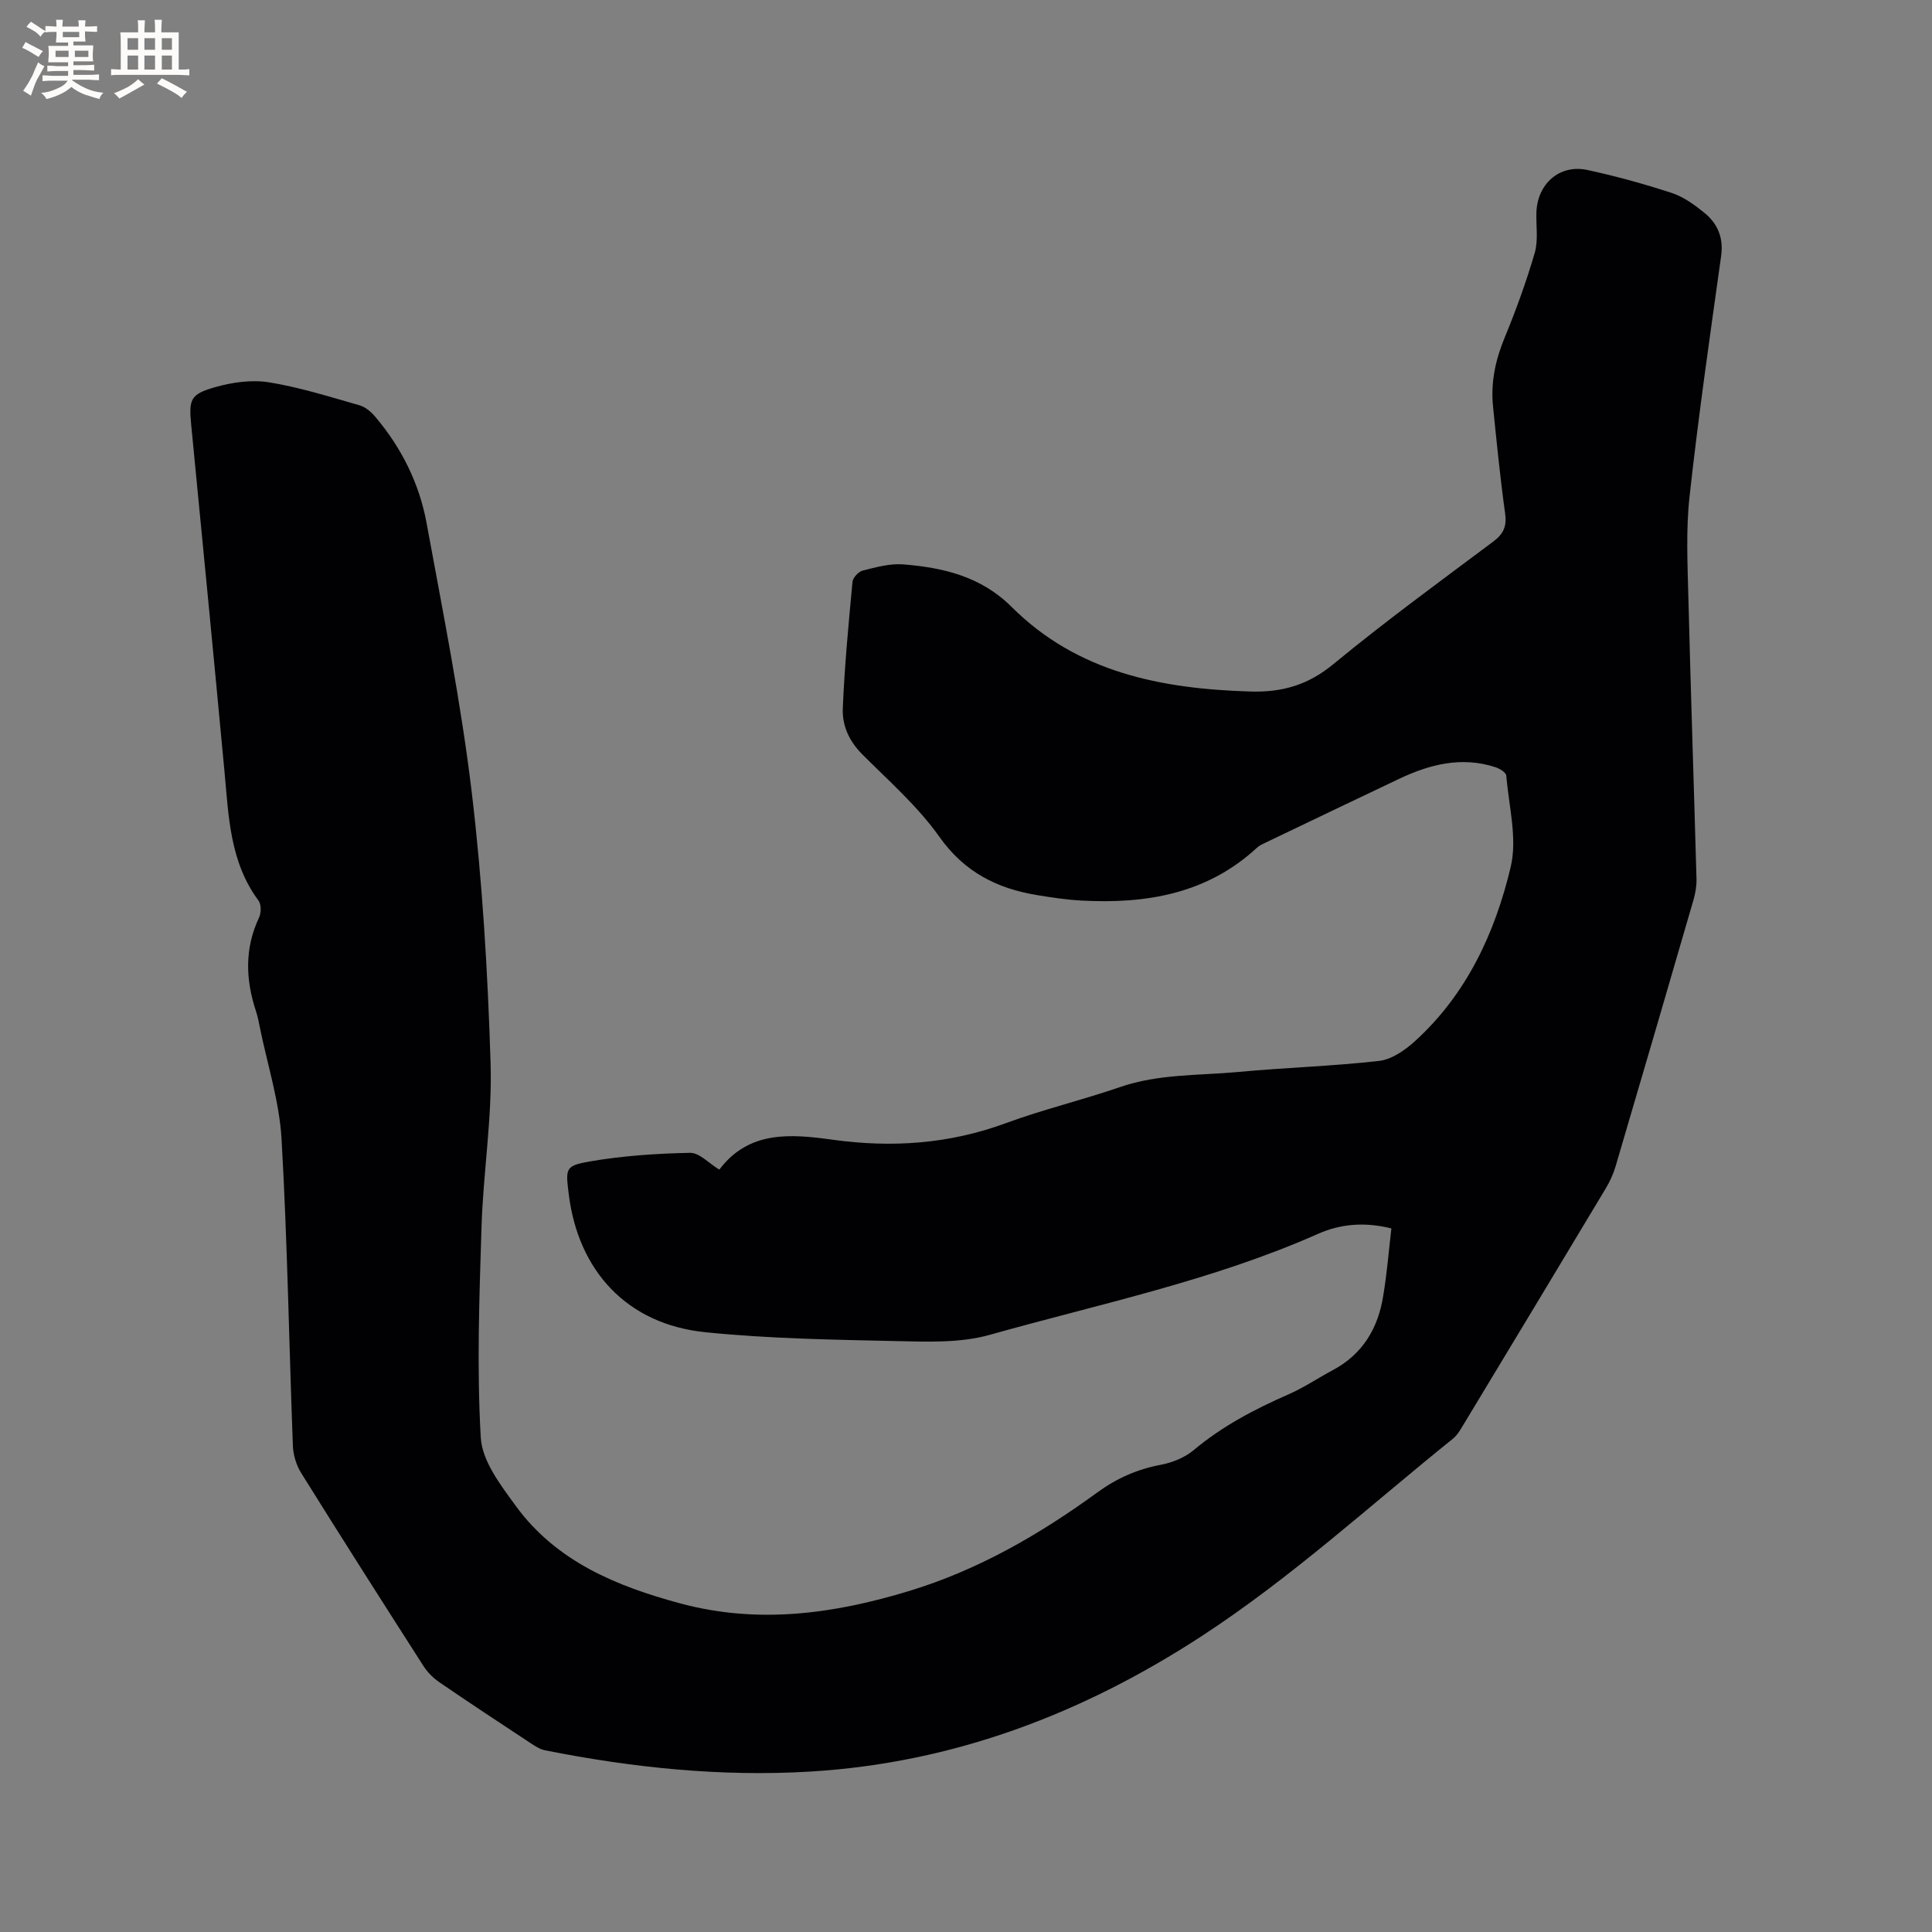 <svg enable-background="new 0 0 400 400" viewBox="0 0 400 400" xmlns="http://www.w3.org/2000/svg"><rect x="0" y="0" width="400" height="400" fill="#808080" stroke="none"/><path d="m288.07 254.33c-5.64-1.4-10.61-.91-15.22 1.14-21.81 9.67-45.13 14.47-67.92 20.89-6.07 1.71-12.83 1.44-19.26 1.3-13.23-.29-26.5-.5-39.65-1.84-16.13-1.64-26.34-12.61-28.29-28.74-.62-5.15-.72-5.73 4.34-6.61 6.84-1.18 13.84-1.65 20.79-1.79 1.94-.04 3.93 2.19 6.07 3.48 6.1-8.12 14.79-7.4 23.4-6.2 12.29 1.71 24.2.9 35.94-3.43 7.74-2.85 15.81-4.77 23.61-7.46 7.99-2.76 16.3-2.37 24.49-3.13 9.7-.91 19.47-1.19 29.15-2.29 2.57-.29 5.27-2.15 7.3-3.97 10.78-9.73 16.7-22.48 19.95-36.17 1.41-5.92-.38-12.62-.92-18.95-.06-.65-1.38-1.45-2.27-1.73-7.01-2.27-13.59-.58-19.97 2.45-9.27 4.4-18.52 8.83-27.78 13.27-.57.27-1.16.56-1.61.98-10.35 9.56-22.95 11.65-36.37 10.92-3.06-.17-6.12-.63-9.14-1.13-8.31-1.37-15.06-4.77-20.23-12.08-4.48-6.33-10.51-11.59-16.03-17.14-2.66-2.68-4.1-5.92-3.96-9.4.36-8.76 1.19-17.5 2.01-26.23.08-.87 1.24-2.12 2.11-2.34 2.74-.68 5.62-1.5 8.37-1.28 8.32.66 16.15 2.5 22.48 8.82 13.61 13.56 30.92 16.93 49.32 17.5 6.72.21 12.05-1.35 17.32-5.7 10.71-8.83 21.94-17.02 33.06-25.34 2.13-1.6 2.83-3.16 2.46-5.82-1.02-7.34-1.75-14.73-2.5-22.11-.51-4.95.47-9.62 2.38-14.24 2.37-5.74 4.5-11.61 6.24-17.57.75-2.55.29-5.47.35-8.22.11-6.07 4.78-10.24 10.6-8.97 5.88 1.27 11.71 2.88 17.43 4.75 2.44.8 4.7 2.44 6.73 4.09 2.77 2.25 4.02 5.16 3.49 8.98-2.32 16.58-4.71 33.16-6.54 49.8-.77 7.01-.4 14.17-.23 21.26.48 19.29 1.14 38.58 1.67 57.87.04 1.45-.22 2.96-.62 4.36-5.34 18.4-10.71 36.79-16.13 55.17-.47 1.6-1.2 3.17-2.06 4.61-9.81 16.36-19.66 32.68-29.52 49.01-.59.98-1.21 2.05-2.09 2.76-17.17 13.82-33.45 28.76-51.98 40.85-24.69 16.1-51.42 26.28-81.02 28.07-18.51 1.12-36.83-.79-54.99-4.4-1.09-.22-2.13-.92-3.08-1.55-6.28-4.14-12.57-8.28-18.77-12.53-1.27-.87-2.45-2.04-3.28-3.33-8.52-13.29-17-26.61-25.35-40.01-1-1.61-1.64-3.7-1.71-5.6-.81-21.19-1.13-42.41-2.35-63.57-.45-7.73-2.92-15.35-4.48-23.02-.23-1.14-.44-2.3-.81-3.4-2.16-6.55-2.39-12.98.63-19.39.46-.97.48-2.73-.11-3.52-5.98-8.06-6.18-17.54-7.06-26.91-2.23-23.85-4.55-47.69-6.87-71.54-.51-5.27-.24-6.38 4.87-7.83 3.56-1.02 7.59-1.6 11.19-1.03 6.34 1.01 12.54 2.99 18.75 4.75 1.21.34 2.4 1.33 3.24 2.32 5.46 6.43 9.17 13.85 10.68 22.08 3.4 18.53 7.11 37.05 9.35 55.74 2.22 18.59 3.32 37.37 3.9 56.1.35 11.29-1.53 22.62-1.88 33.96-.45 14.51-.99 29.08-.15 43.55.28 4.86 4.13 9.86 7.25 14.14 8.39 11.49 20.8 16.6 34.02 20.17 16.13 4.35 31.82 2.2 47.54-2.6 14.3-4.37 26.93-11.7 38.86-20.38 4.06-2.96 8.28-4.8 13.16-5.72 2.38-.45 4.93-1.49 6.76-3.02 5.92-4.96 12.6-8.47 19.61-11.54 3.19-1.39 6.11-3.38 9.19-5.02 6.21-3.31 9.41-8.71 10.46-15.44.77-4.64 1.14-9.26 1.68-13.91z" fill="#010103"/><g fill="#fcfbfa"><path d="m6.8 9.5c.6.3 1.3.7 2.1 1.1-.4.4-.7.8-.9 1.2-.7-.4-1.3-.8-1.8-1.1s-1.1-.6-1.6-.8c.2-.4.5-.8.7-1.2.4.2.8.5 1.5.8zm.9 6.9c-.3.6-.5 1.1-.7 1.7s-.4 1.1-.6 1.7c-.6-.4-1.1-.7-1.6-1 .7-1 1.2-1.8 1.5-2.4.3-.5.6-1.1.8-1.7.3-.6.5-1.2.8-1.8.3.3.8.6 1.3.8-.7 1.3-1.2 2.2-1.5 2.7zm.1-11c.4.3 1 .7 1.7 1.1-.5.2-.8.6-1.1 1.1-.5-.6-1-1-1.4-1.2s-.9-.6-1.5-.8c.2-.4.5-.7.9-1.1.5.3.9.6 1.4.9zm10.5 13.1c1 .4 2 .6 3.1.7-.4.4-.7.8-.8 1.3-.9-.2-1.9-.6-3-.9-1-.4-2-.9-2.8-1.6-.5.4-1.1.9-1.9 1.3s-1.9.9-3.3 1.2c-.1-.3-.5-.8-1.1-1.3 1 0 2.1-.3 3.2-.8 1.2-.5 1.9-1 2.3-1.7h-3.2c-.4 0-1 0-2 .1v-1.2c1 0 1.7.1 2 .1h3.3v-1h-2.3c-.2 0-.9 0-2 .1v-1.2c1.2 0 1.9.1 2 .1h2.3v-.8h-4.1c0-.7.1-1.2.1-1.6 0-.5 0-1.1-.1-1.8h4.1v-.7h-2.5c0-.6.1-1.1.1-1.6v-.6h-.5c-.4 0-1 0-1.8.1v-1.3c1.2 0 1.9.1 2.1.1h.2c0-.3 0-.8-.1-1.4h1.4c0 .6-.1 1-.1 1.4h3.4c0-.4 0-.8-.1-1.3h1.5c0 .4-.1.9-.1 1.3.7 0 1.5 0 2.5-.1v1.2c-1 0-1.8-.1-2.5-.1v.6c0 .3 0 .8.1 1.5h-2.5v.8h4.1c0 .7-.1 1.3-.1 1.8s0 1 .1 1.5h-4.1v.8h1.4c.8 0 1.8 0 2.9-.1v1.2c-1 0-1.9-.1-2.8-.1h-1.5v1h3.2c.3 0 1 0 2.1-.1v1.2c-1.1 0-1.8-.1-2.1-.1h-3.4l-.1.1c1.4 1 2.4 1.5 3.4 1.9zm-4.1-6.7v-1.3h-2.7v1.3zm2.2-4.1v-1.1h-3.4v1.1zm1.9 4.1v-1.3h-2.8v1.3z"/><path d="m37 6.7v2.3 5.4c1 0 1.8 0 2.2-.1v1.3c-.6 0-1.5-.1-2.5-.1h-11.9c-.7 0-1.3 0-1.8.1v-1.3c.5 0 1.1.1 2 .1v-5.2c0-1 0-1.8-.1-2.5h3.7c0-1.3 0-2.1-.1-2.5h1.5c0 .4-.1 1.3-.1 2.5h2.2c0-1.2 0-2.1-.1-2.6h1.5c0 .4-.1 1.3-.1 2.6zm-12.3 13.7c-.3-.4-.7-.8-1.1-1.1 1.1-.4 2.1-.9 2.9-1.3.8-.5 1.5-1 2.1-1.6.4.4.9.8 1.3 1.1-2.5 1.4-4.2 2.4-5.2 2.9zm3.9-10.1v-2.4h-2.2v2.4zm0 4.1v-2.9h-2.2v2.9zm3.5-4.1v-2.4h-2.2v2.4zm0 4.1v-2.9h-2.2v2.9zm.4 2.9 1-1.1c.6.3 1.4.7 2.5 1.3s2 1.1 2.7 1.5c-.4.4-.8.8-1.1 1.3-.8-.8-2.5-1.7-5.1-3zm3.1-7v-2.4h-2.1v2.4zm0 4.1v-2.9h-2.1v2.9z"/></g></svg>